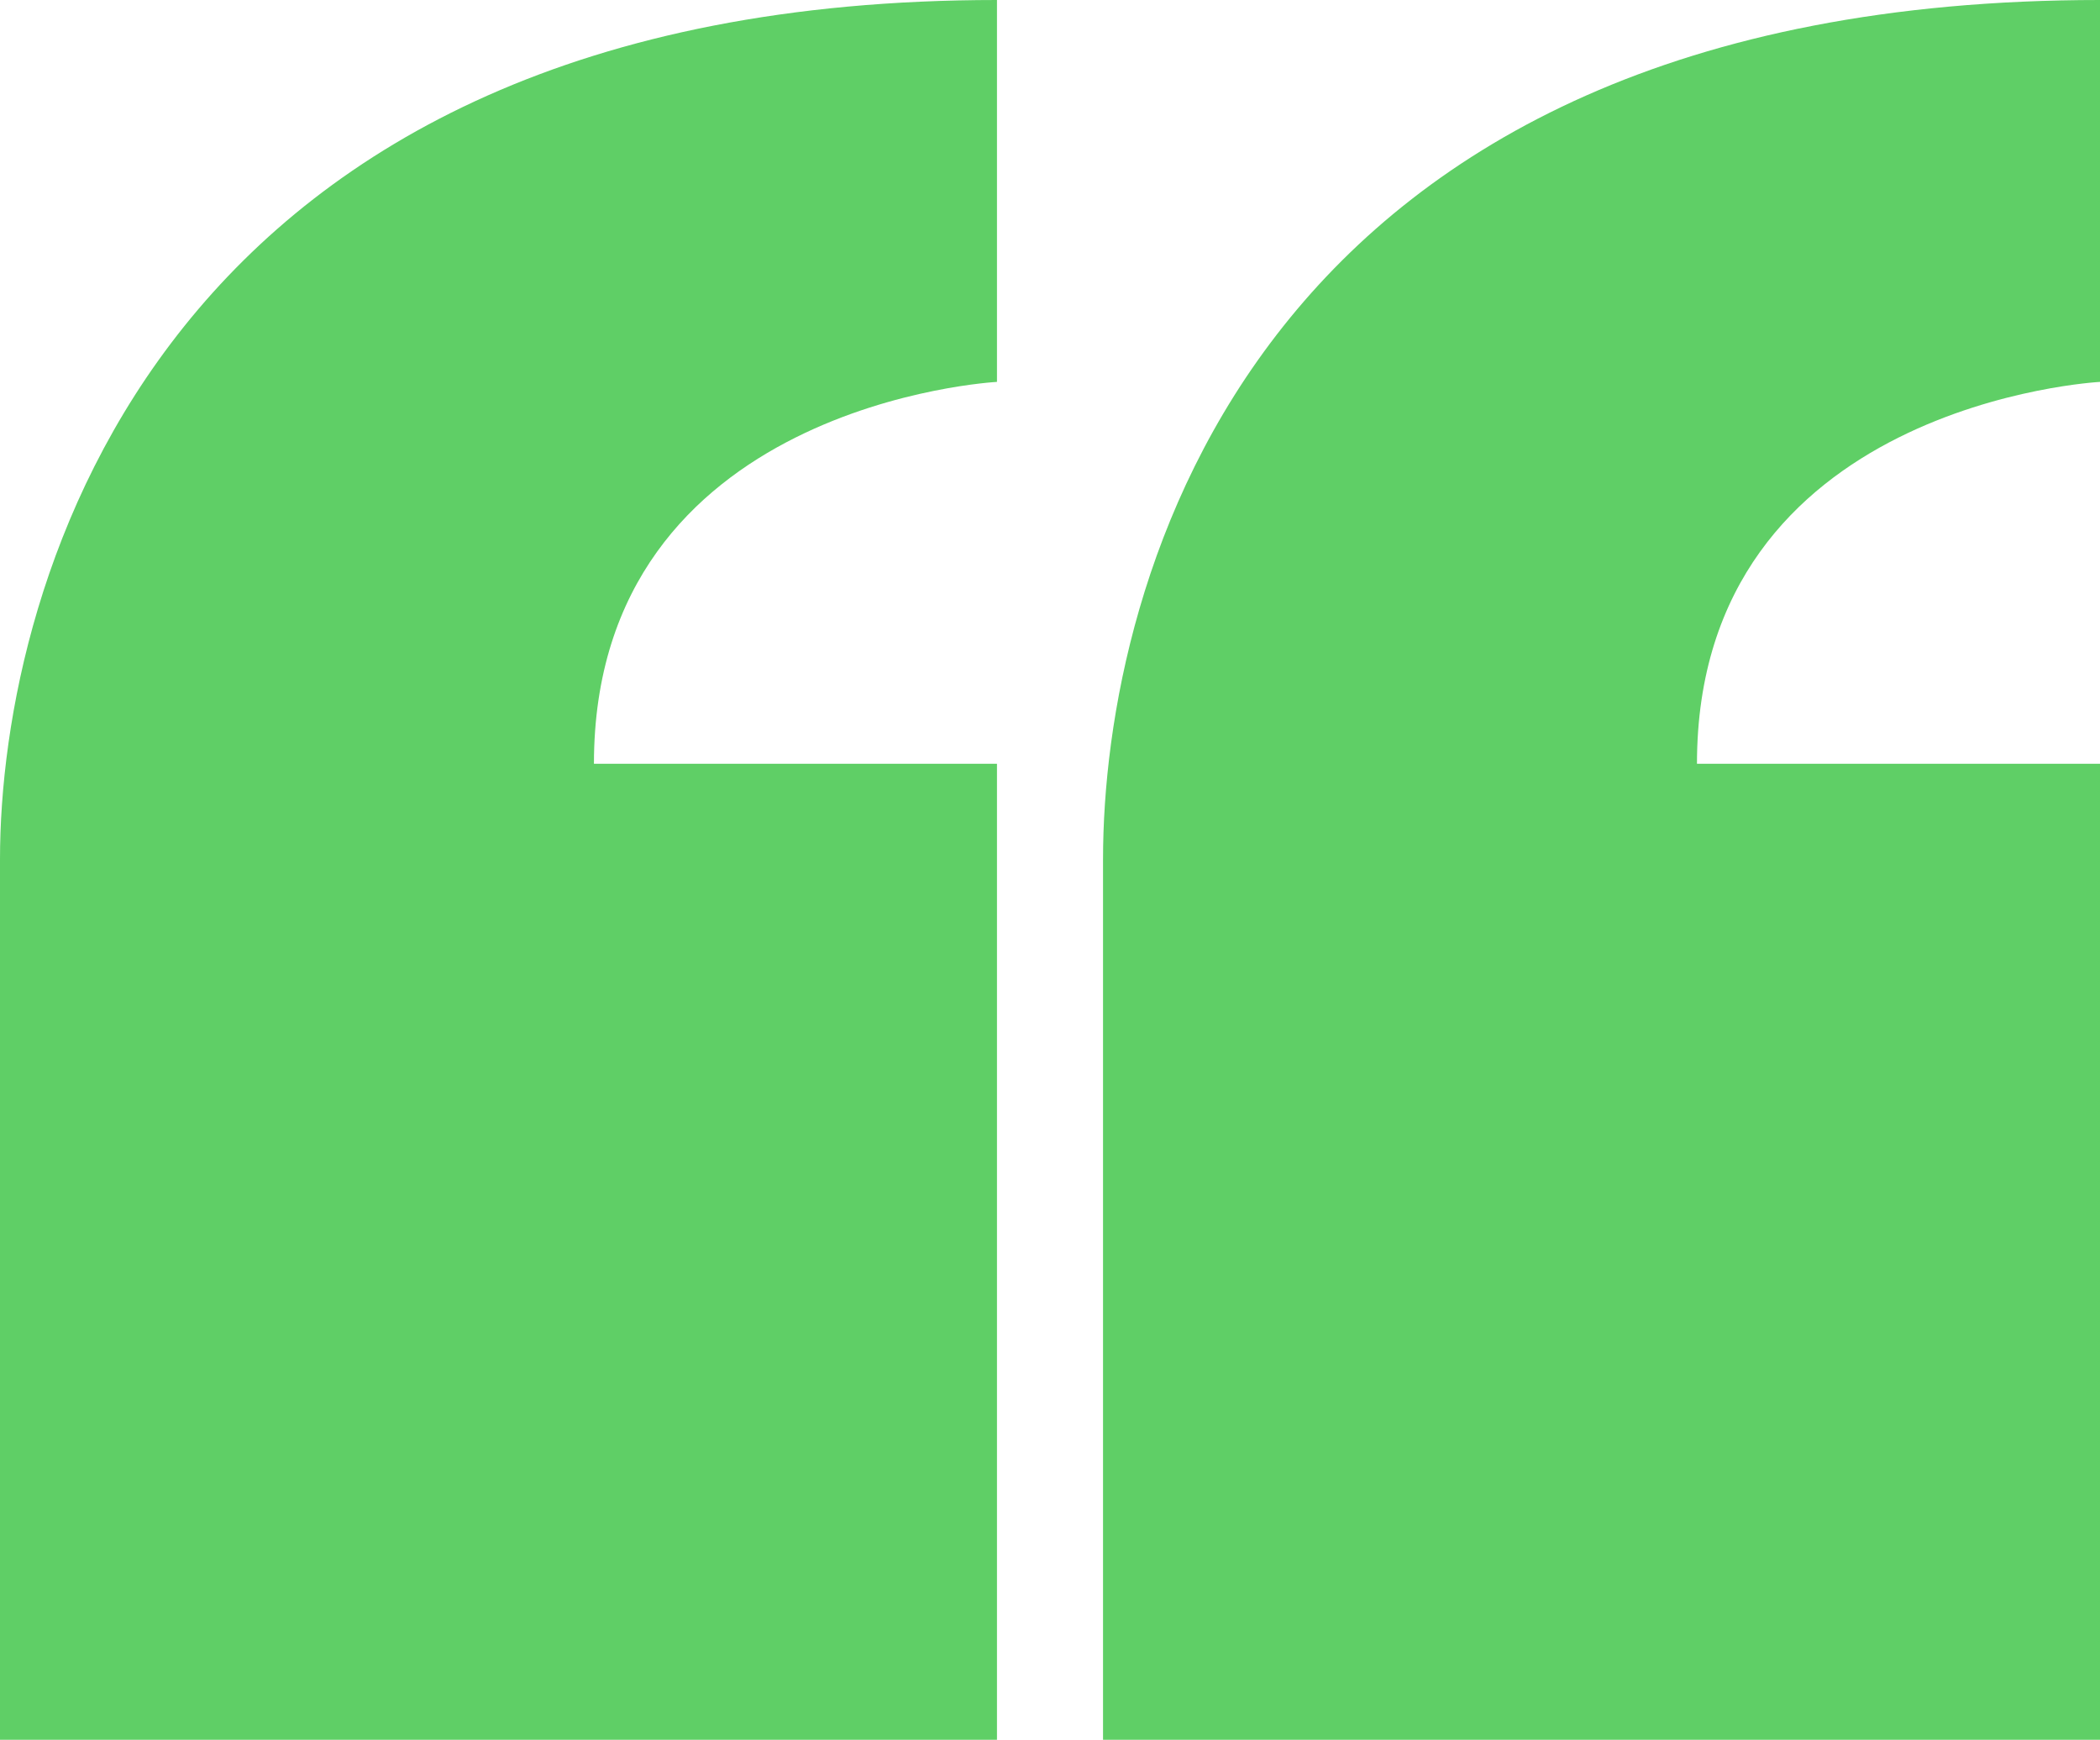 <?xml version="1.0" encoding="UTF-8"?>
<svg xmlns="http://www.w3.org/2000/svg" id="Layer_1" version="1.1" viewBox="0 0 19.8 16.4">
  <defs>
    <style>
      .st0 {
        fill: #5fcf66;
      }
    </style>
  </defs>
  <path class="st0" d="M5.6,7.2c0-3.4,3.8-3.6,3.8-3.6V0C1.5,0,0,5.5,0,8.1v8.3h9.4V7.2h-3.8Z"></path>
  <path class="st0" d="M16,7.2c0-3.4,3.8-3.6,3.8-3.6V0c-8,0-9.4,5.5-9.4,8.1v8.3h9.4V7.2h-3.8Z"></path>
</svg>

